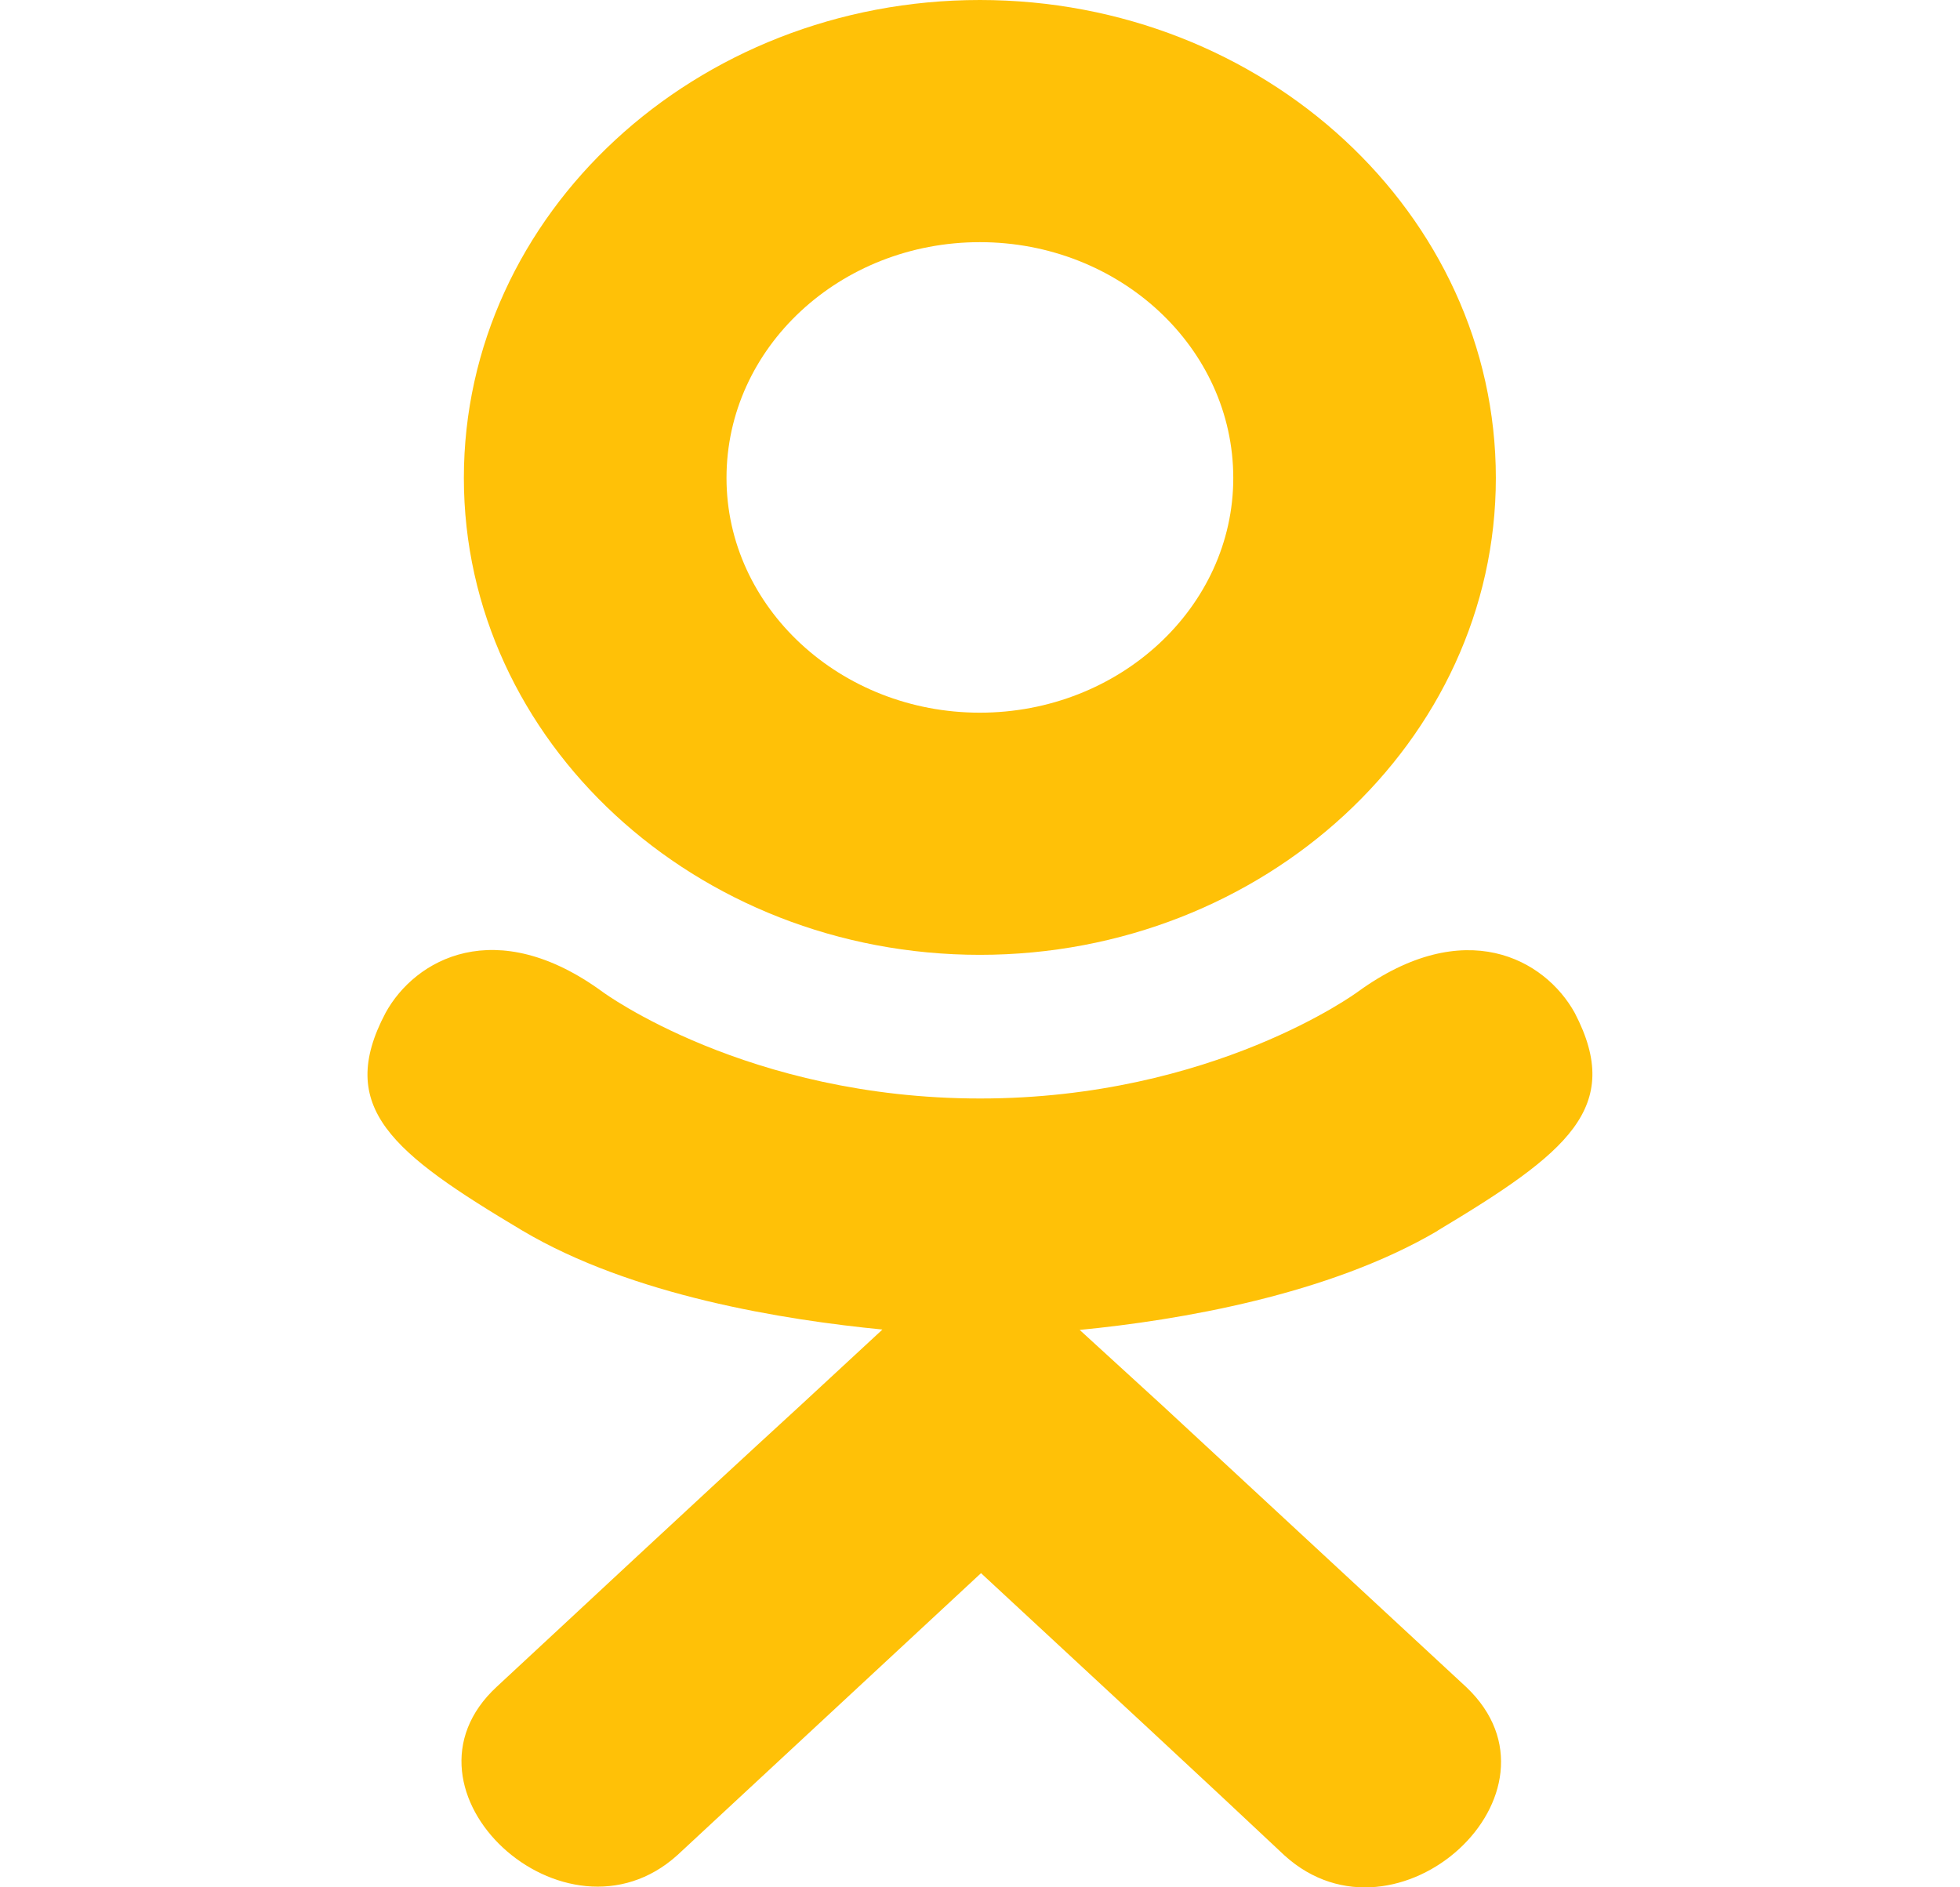 <svg width="27" height="26" viewBox="0 0 27 26" fill="none" xmlns="http://www.w3.org/2000/svg">
<g clip-path="url(#clip0)">
<path d="M5.311 13.954C4.621 15.26 5.404 15.884 7.191 16.95C8.71 17.853 10.808 18.184 12.156 18.316L11.026 19.362C9.425 20.83 7.906 22.252 6.844 23.236C5.299 24.663 7.787 26.952 9.332 25.556L13.514 21.672C15.114 23.155 16.649 24.576 17.695 25.561C19.241 26.963 21.728 24.693 20.199 23.242L16.018 19.368L14.873 18.321C16.237 18.189 18.304 17.839 19.805 16.955L19.803 16.954C21.59 15.883 22.373 15.26 21.693 13.954C21.283 13.213 20.176 12.594 18.702 13.665C18.702 13.665 16.712 15.133 13.502 15.133C10.291 15.133 8.302 13.665 8.302 13.665C6.829 12.588 5.717 13.213 5.311 13.954V13.954Z" fill="#FFC107"/>
<path d="M13.498 13.154C17.411 13.154 20.606 10.209 20.606 6.585C20.606 2.945 17.411 0 13.498 0C9.585 0 6.39 2.945 6.39 6.585C6.39 10.209 9.585 13.154 13.498 13.154ZM13.498 3.336C15.421 3.336 16.989 4.788 16.989 6.585C16.989 8.366 15.421 9.818 13.498 9.818C11.576 9.818 10.008 8.366 10.008 6.585C10.007 4.787 11.575 3.336 13.498 3.336V3.336Z" fill="#FFC107"/>
</g>
<defs>
<clipPath id="clip0">
<rect width="27" height="26" fill="white"/>
</clipPath>
</defs>
</svg>
